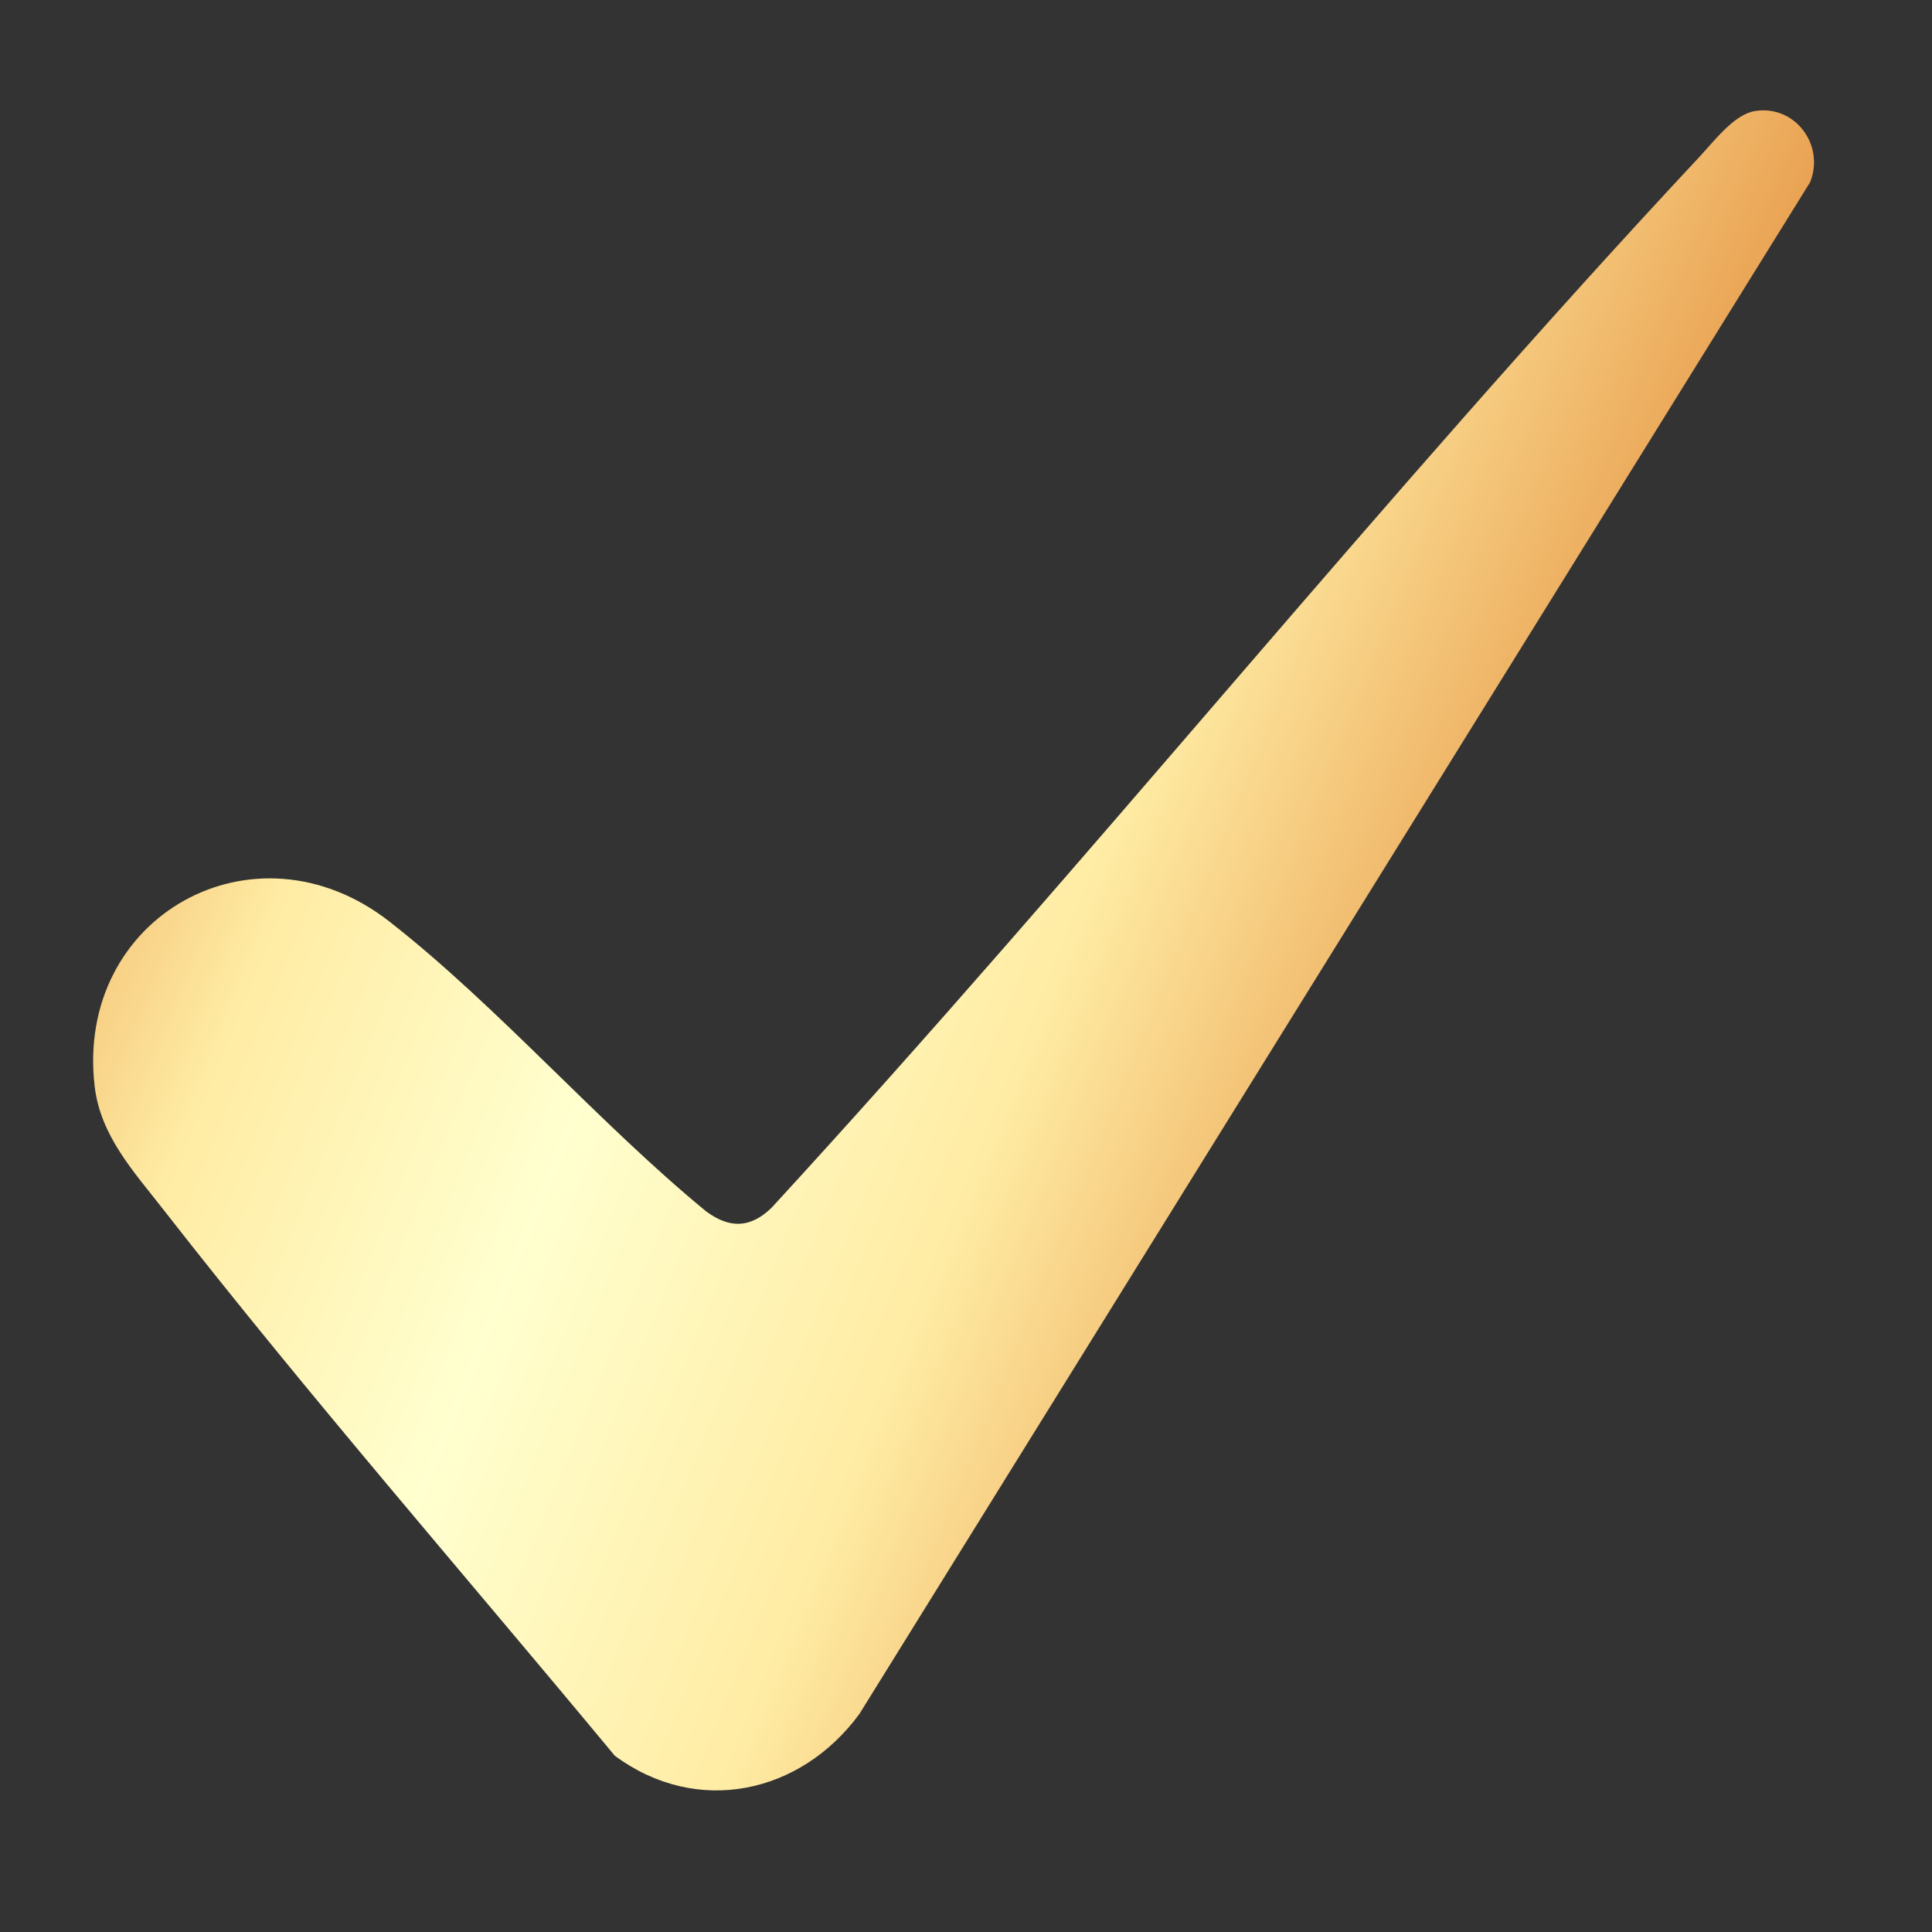 <svg width="20" height="20" viewBox="0 0 20 20" fill="none" xmlns="http://www.w3.org/2000/svg">
<rect x="0" y="0" width="20" height="20" fill="#333333" stroke="none"/>
<path d="M18.164 1.15C18.578 1.081 18.893 1.497 18.739 1.885L8.897 17.742C8.287 18.574 7.214 18.804 6.364 18.175C4.809 16.3 3.192 14.445 1.691 12.521C1.39 12.134 1.04 11.761 0.98 11.246C0.774 9.49 2.632 8.445 4.034 9.542C5.159 10.422 6.196 11.626 7.311 12.541C7.555 12.721 7.77 12.713 7.987 12.503C11.259 8.943 14.297 5.149 17.598 1.618C17.746 1.459 17.951 1.186 18.164 1.15Z" fill="url(#paint0_linear_924_11459)"/>
<defs>
<linearGradient id="paint0_linear_924_11459" x1="-11.758" y1="-9.987" x2="19.779" y2="2.84" gradientUnits="userSpaceOnUse">
<stop stop-color="#E38B39"/>
<stop offset="0.095" stop-color="#F7D085"/>
<stop offset="0.14" stop-color="#FFECA4"/>
<stop offset="0.258" stop-color="#FFFFCF"/>
<stop offset="0.36" stop-color="#FFECA4"/>
<stop offset="0.489" stop-color="#E38B39"/>
<stop offset="0.573" stop-color="#F7D085"/>
<stop offset="0.613" stop-color="#FFECA4"/>
<stop offset="0.72" stop-color="#FFFFCF"/>
<stop offset="0.839" stop-color="#FFECA4"/>
<stop offset="1" stop-color="#E38B39"/>
</linearGradient>
</defs>
</svg>
